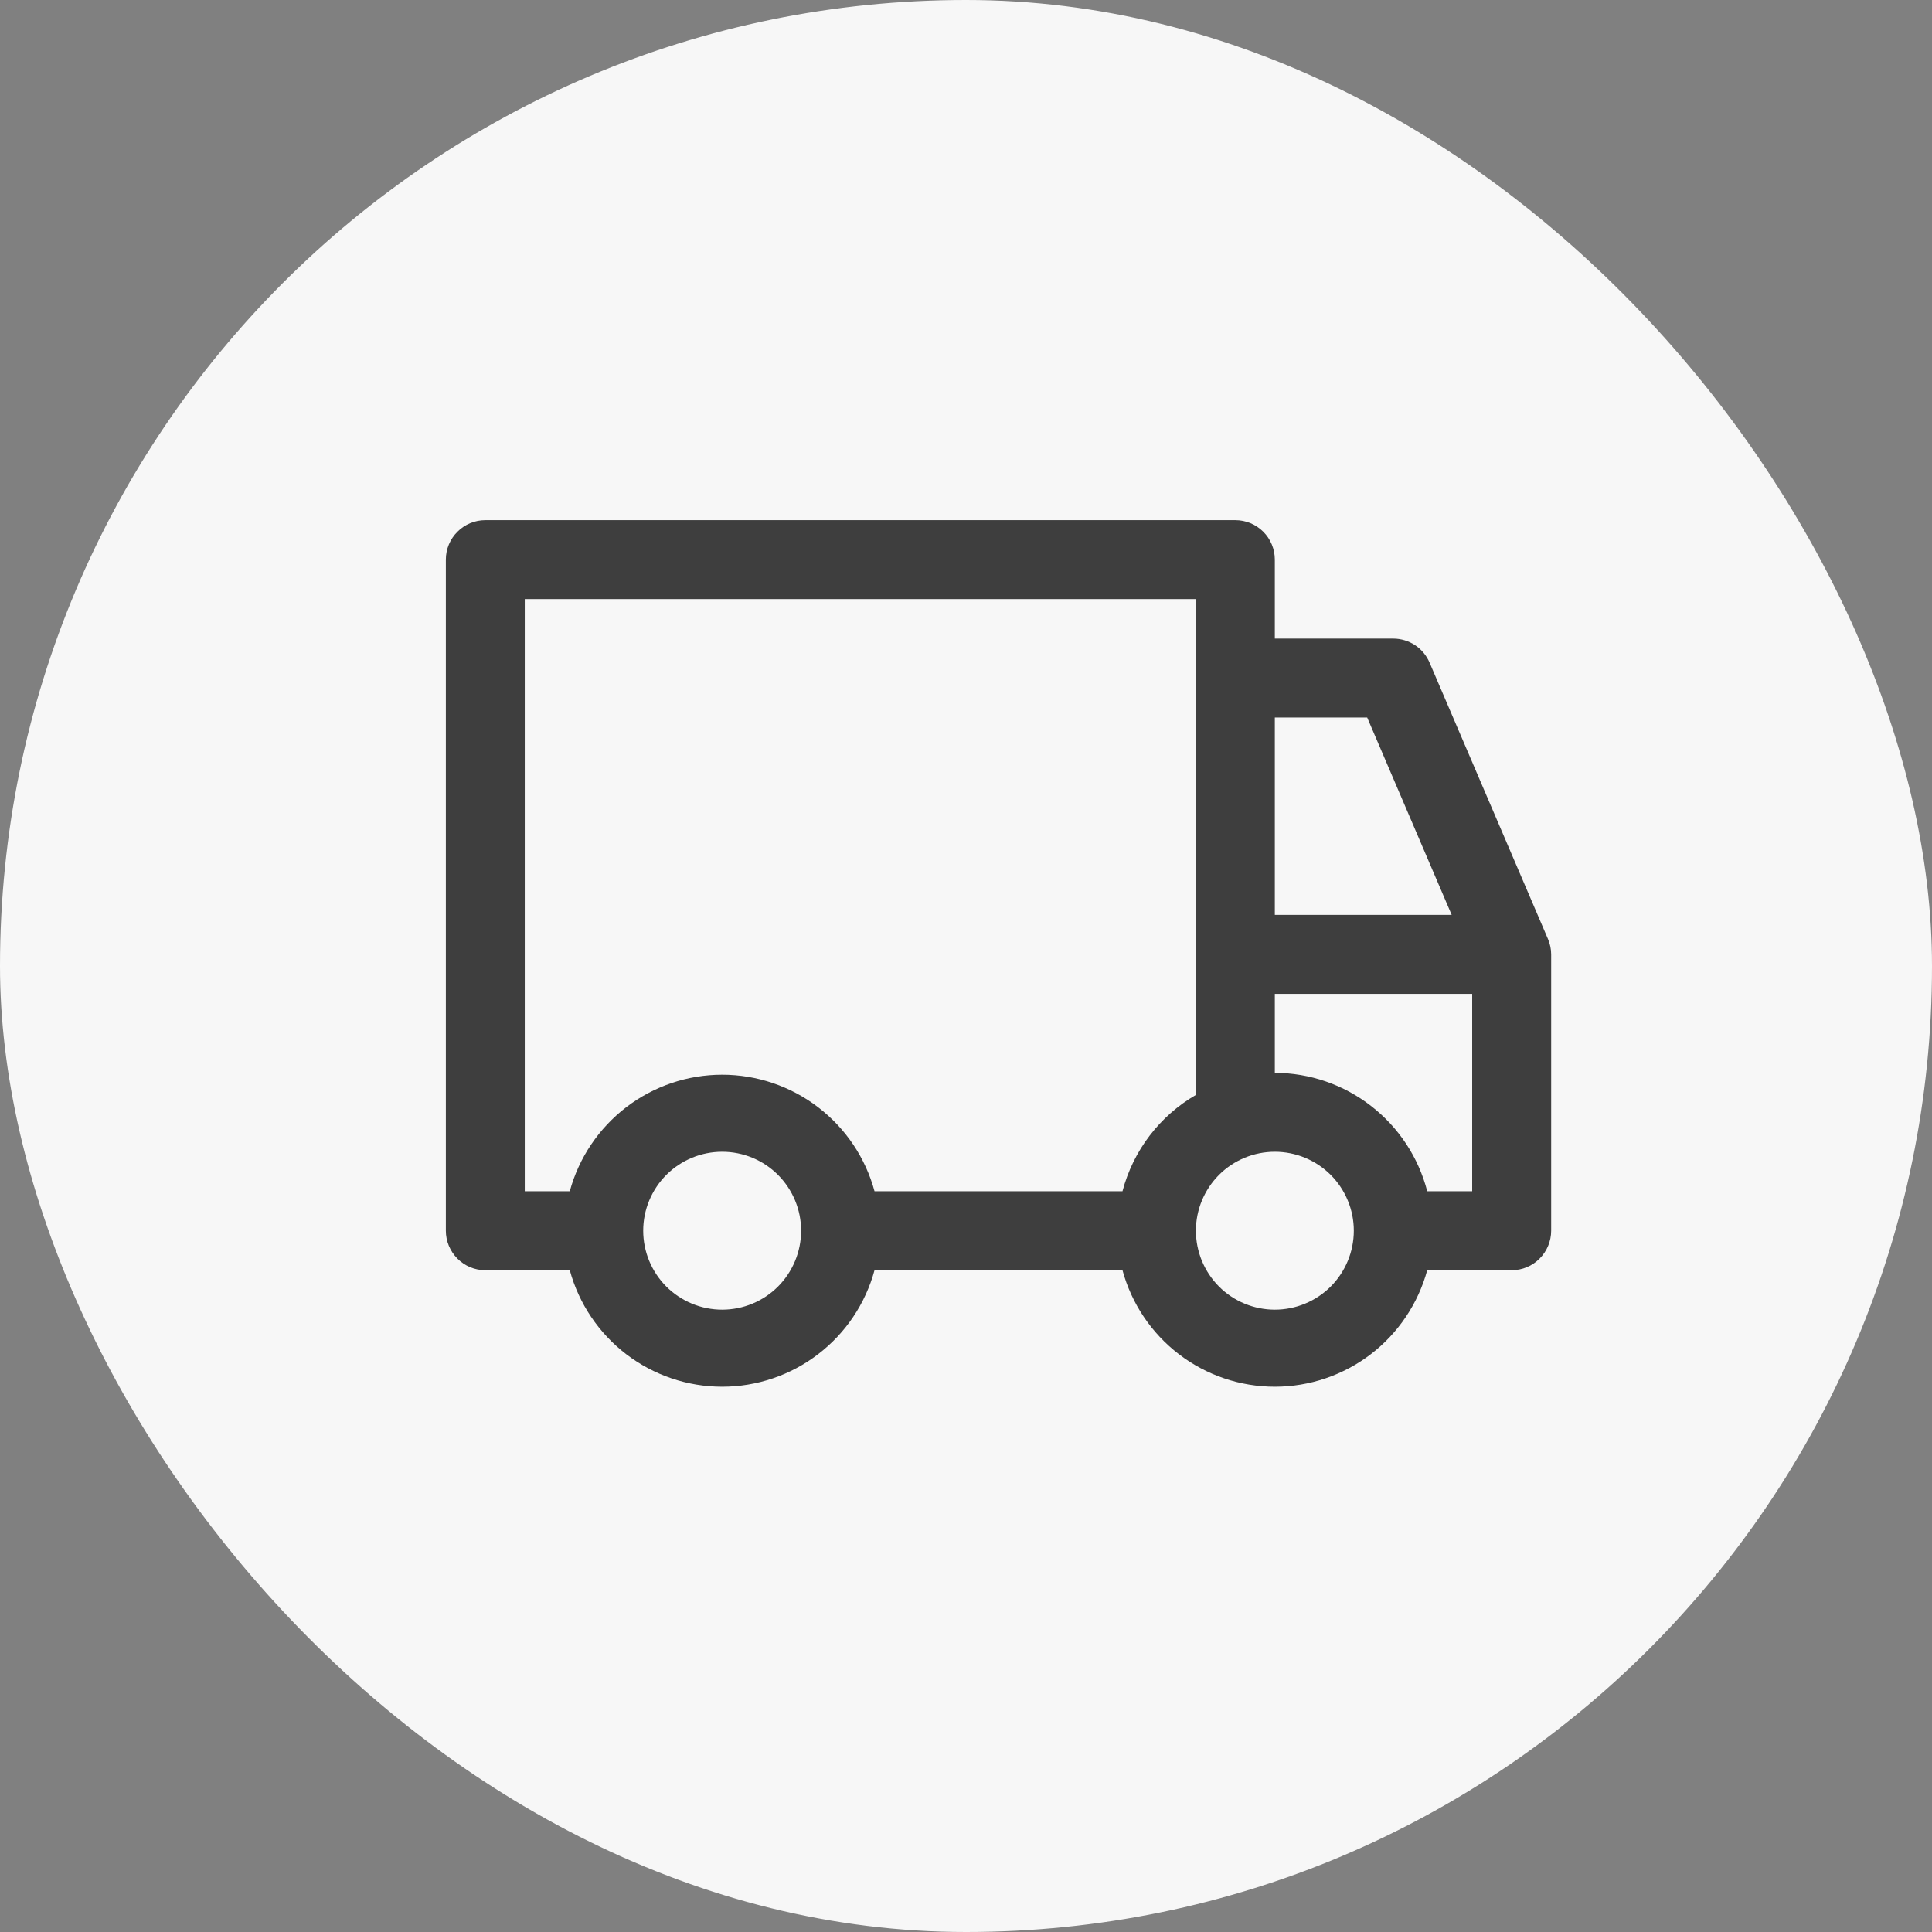 <svg width="26" height="26" viewBox="0 0 26 26" fill="none" xmlns="http://www.w3.org/2000/svg">
<rect x="0" y="0" width="26" height="26" fill="#808080" stroke="none"/>
<rect width="26" height="26" rx="13" fill="#F7F7F7"/>
<path d="M20.832 12.637L19.239 8.918C19.198 8.822 19.13 8.74 19.043 8.682C18.956 8.625 18.854 8.594 18.75 8.594H17.156V7.531C17.156 7.39 17.1 7.255 17.001 7.156C16.901 7.056 16.766 7 16.625 7H6.531C6.39 7 6.255 7.056 6.156 7.156C6.056 7.255 6 7.39 6 7.531V16.562C6 16.703 6.056 16.838 6.156 16.938C6.255 17.038 6.39 17.094 6.531 17.094H7.668C7.79 17.544 8.058 17.941 8.428 18.225C8.799 18.508 9.252 18.662 9.719 18.662C10.185 18.662 10.639 18.508 11.009 18.225C11.38 17.941 11.647 17.544 11.769 17.094H15.106C15.228 17.544 15.495 17.941 15.866 18.225C16.236 18.508 16.69 18.662 17.156 18.662C17.623 18.662 18.076 18.508 18.447 18.225C18.817 17.941 19.084 17.544 19.207 17.094H20.344C20.485 17.094 20.62 17.038 20.719 16.938C20.819 16.838 20.875 16.703 20.875 16.562V12.844C20.875 12.773 20.86 12.702 20.832 12.637ZM17.156 9.656H18.399L19.536 12.312H17.156V9.656ZM9.719 17.625C9.437 17.625 9.167 17.513 8.967 17.314C8.768 17.114 8.656 16.844 8.656 16.562C8.656 16.281 8.768 16.011 8.967 15.811C9.167 15.612 9.437 15.5 9.719 15.5C10.001 15.5 10.271 15.612 10.47 15.811C10.669 16.011 10.781 16.281 10.781 16.562C10.781 16.844 10.669 17.114 10.47 17.314C10.271 17.513 10.001 17.625 9.719 17.625ZM15.106 16.031H11.769C11.647 15.581 11.38 15.184 11.009 14.9C10.639 14.617 10.185 14.463 9.719 14.463C9.252 14.463 8.799 14.617 8.428 14.9C8.058 15.184 7.79 15.581 7.668 16.031H7.062V8.062H16.094V14.735C15.852 14.875 15.64 15.062 15.47 15.285C15.301 15.507 15.177 15.761 15.106 16.031ZM17.156 17.625C16.875 17.625 16.604 17.513 16.405 17.314C16.206 17.114 16.094 16.844 16.094 16.562C16.094 16.281 16.206 16.011 16.405 15.811C16.604 15.612 16.875 15.5 17.156 15.5C17.438 15.5 17.708 15.612 17.908 15.811C18.107 16.011 18.219 16.281 18.219 16.562C18.219 16.844 18.107 17.114 17.908 17.314C17.708 17.513 17.438 17.625 17.156 17.625ZM19.812 16.031H19.207C19.089 15.576 18.824 15.173 18.453 14.885C18.082 14.596 17.626 14.439 17.156 14.438V13.375H19.812V16.031Z" fill="#3E3E3E"/>
</svg>

